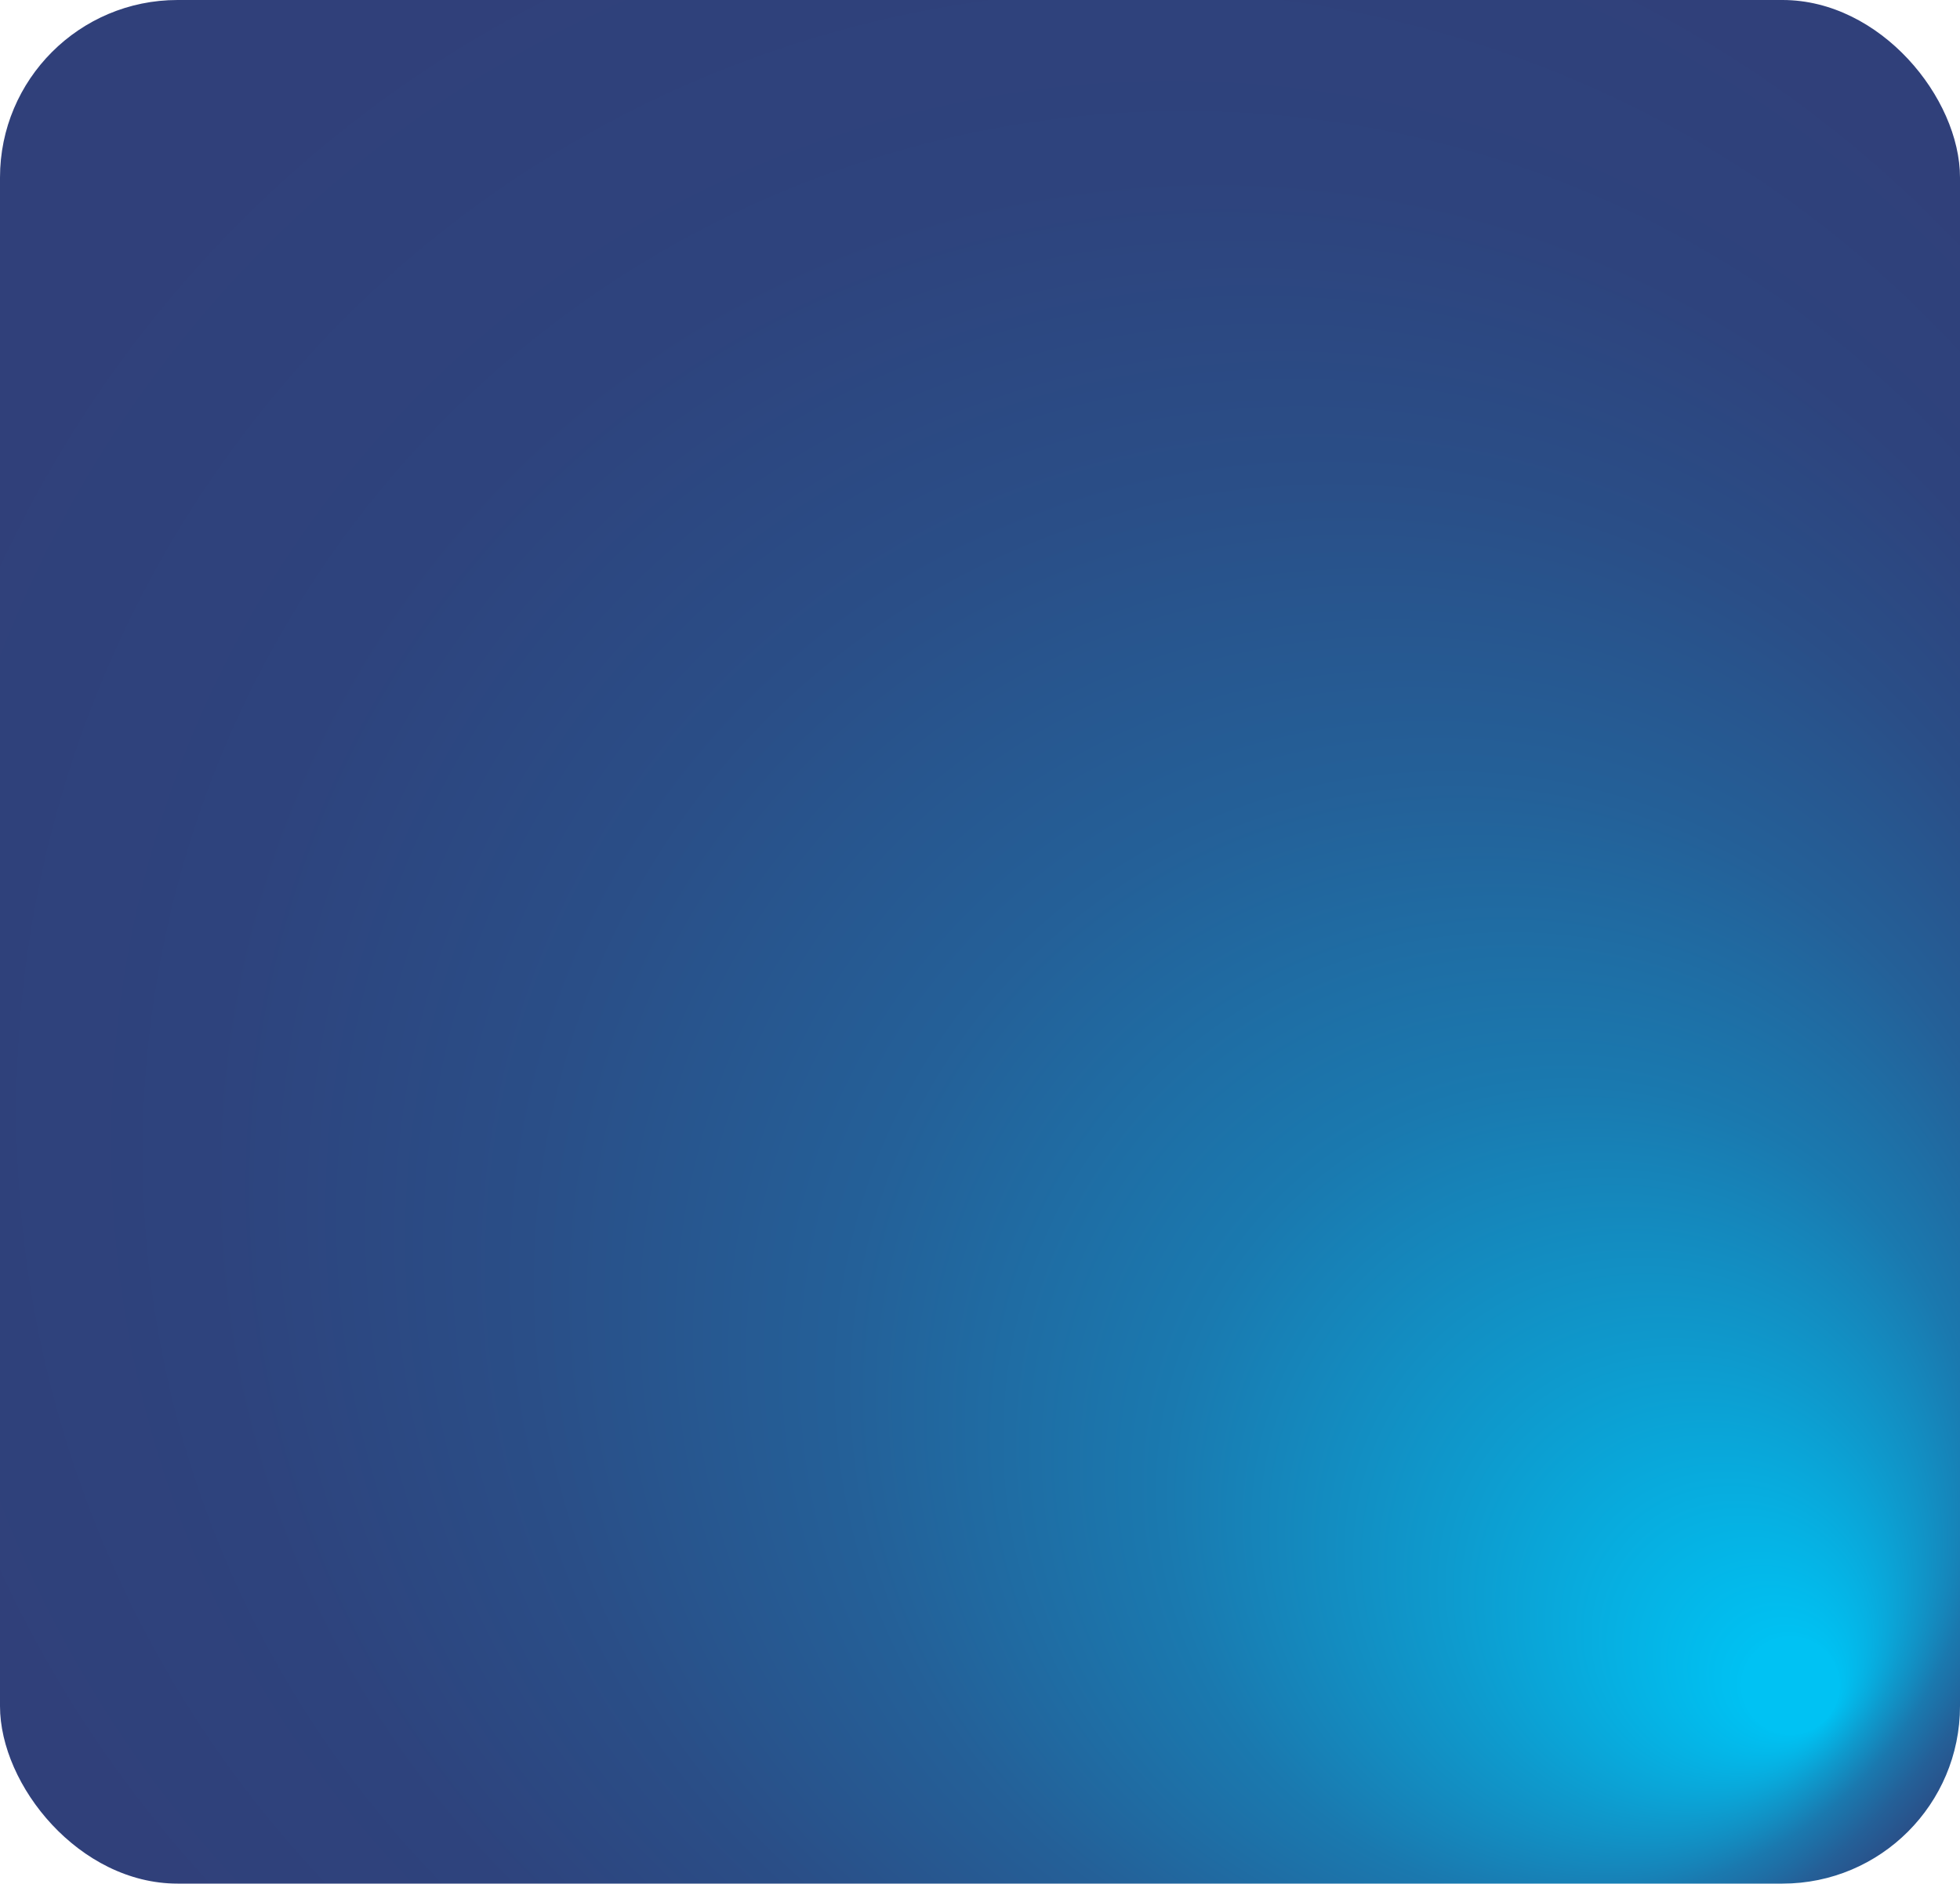 <svg id="Layer_2" data-name="Layer 2" xmlns="http://www.w3.org/2000/svg" xmlns:xlink="http://www.w3.org/1999/xlink" viewBox="0 0 426.93 410.28">
  <defs>
    <style>
      .cls-1 {
        fill: url(#radial-gradient);
        stroke-width: 0px;
      }
    </style>
    <radialGradient id="radial-gradient" cx="231.85" cy="228.12" fx="396.56" fy="372.9" r="269.54" gradientUnits="userSpaceOnUse">
      <stop offset=".04" stop-color="#00c2f3"></stop>
      <stop offset=".04" stop-color="#00c1f2"></stop>
      <stop offset=".19" stop-color="#0e9acd"></stop>
      <stop offset=".33" stop-color="#1a79af"></stop>
      <stop offset=".49" stop-color="#246098"></stop>
      <stop offset=".65" stop-color="#2a4e87"></stop>
      <stop offset=".81" stop-color="#2e437d"></stop>
      <stop offset="1" stop-color="#30407a"></stop>
    </radialGradient>
  </defs>
  <g id="Layer_1-2" data-name="Layer 1">
    <rect class="cls-1" x="0" y="0" width="426.93" height="410.28" rx="38.67" ry="38.67"></rect>
  </g>
</svg>